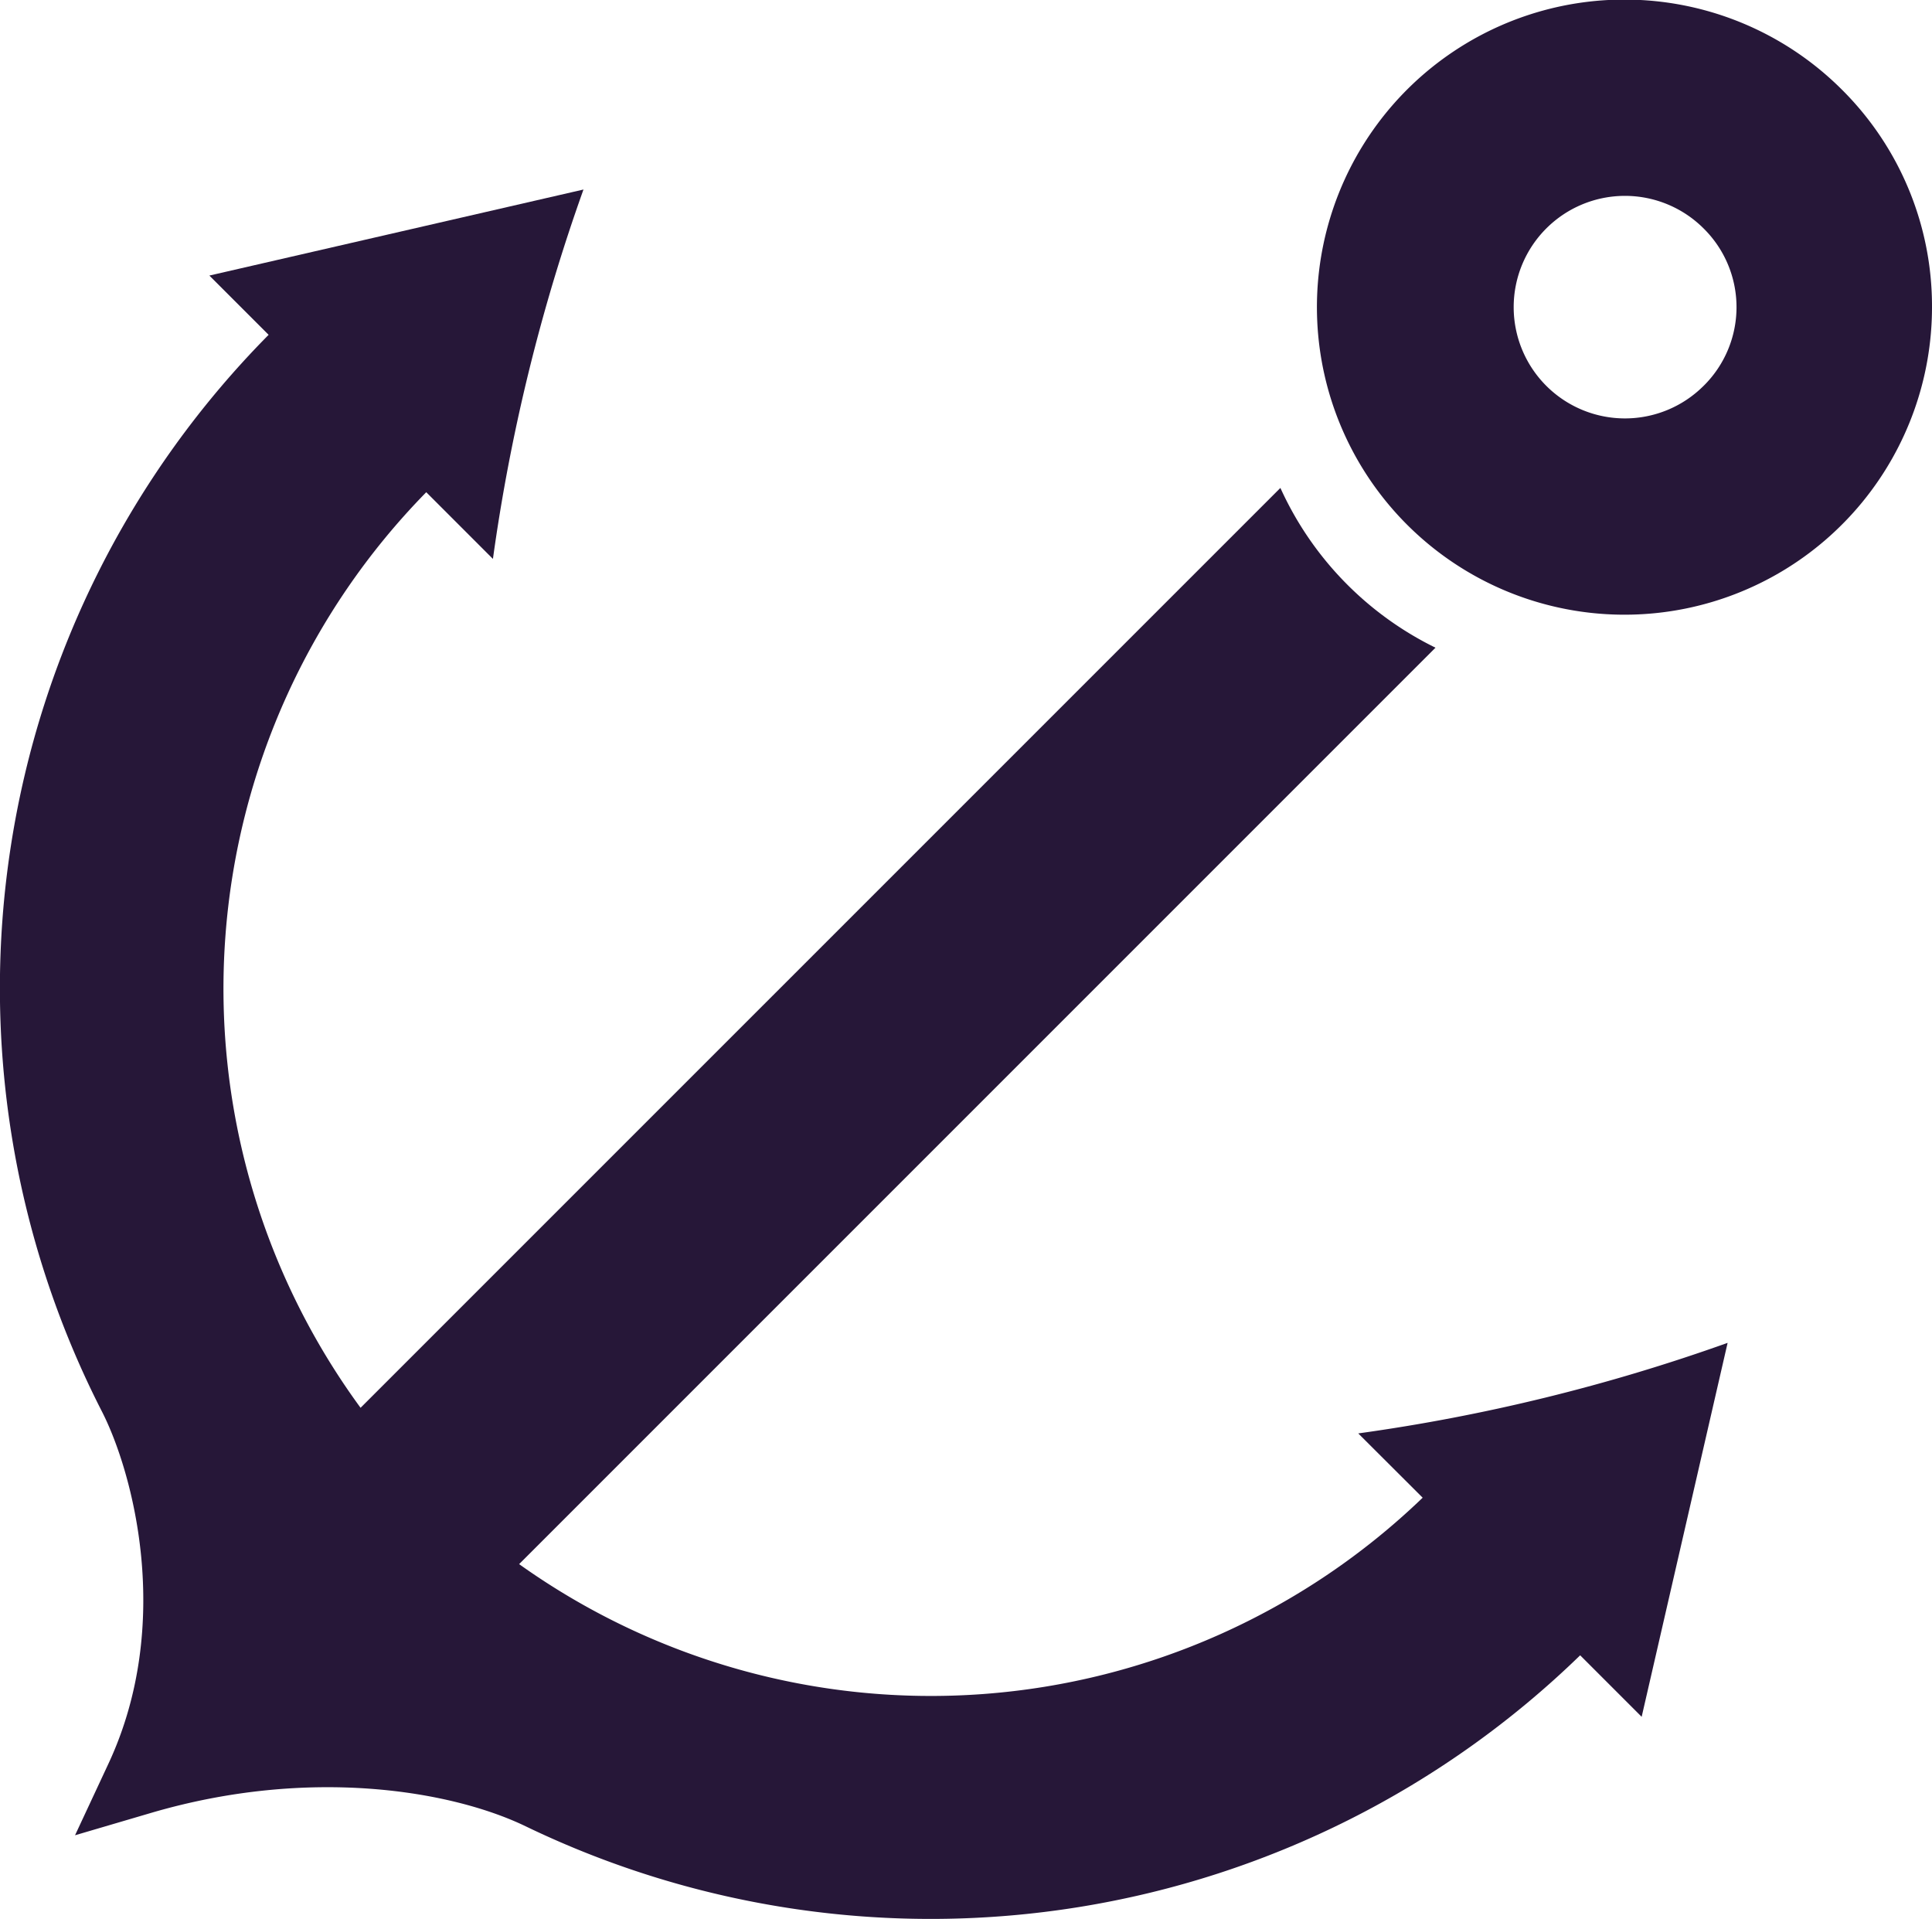 <svg xmlns="http://www.w3.org/2000/svg" width="100" height="99.314" viewBox="0 0 100 99.314"><path d="M1550.27,886.218a15.918,15.918,0,1,0,4.652,11.246A15.8,15.8,0,0,0,1550.27,886.218Zm-7.171,15.32a5.759,5.759,0,1,1,0-8.149A5.723,5.723,0,0,1,1543.1,901.538Z" transform="translate(-1454.922 -881.567)" fill="#261738"/><path d="M1448.8,970.553a36.7,36.7,0,0,1-46.767,3.438l47.431-47.431a17.05,17.05,0,0,1-8.028-8.269l-47.61,47.609a36.7,36.7,0,0,1,3.4-47.387l3.451,3.452a95.878,95.878,0,0,1,4.687-19.118L1386,907.3l3.067,3.067a48.071,48.071,0,0,0-8.628,55.725c1.6,3.134,3.721,10.976.335,18.232l-1.727,3.7,3.918-1.152c8.247-2.427,15.6-1.147,19.4.685a48.235,48.235,0,0,0,54.587-8.847l3.183,3.183,4.449-19.354a95.875,95.875,0,0,1-19.118,4.687Z" transform="translate(-1375.163 -893.038)" fill="#261738"/></svg>